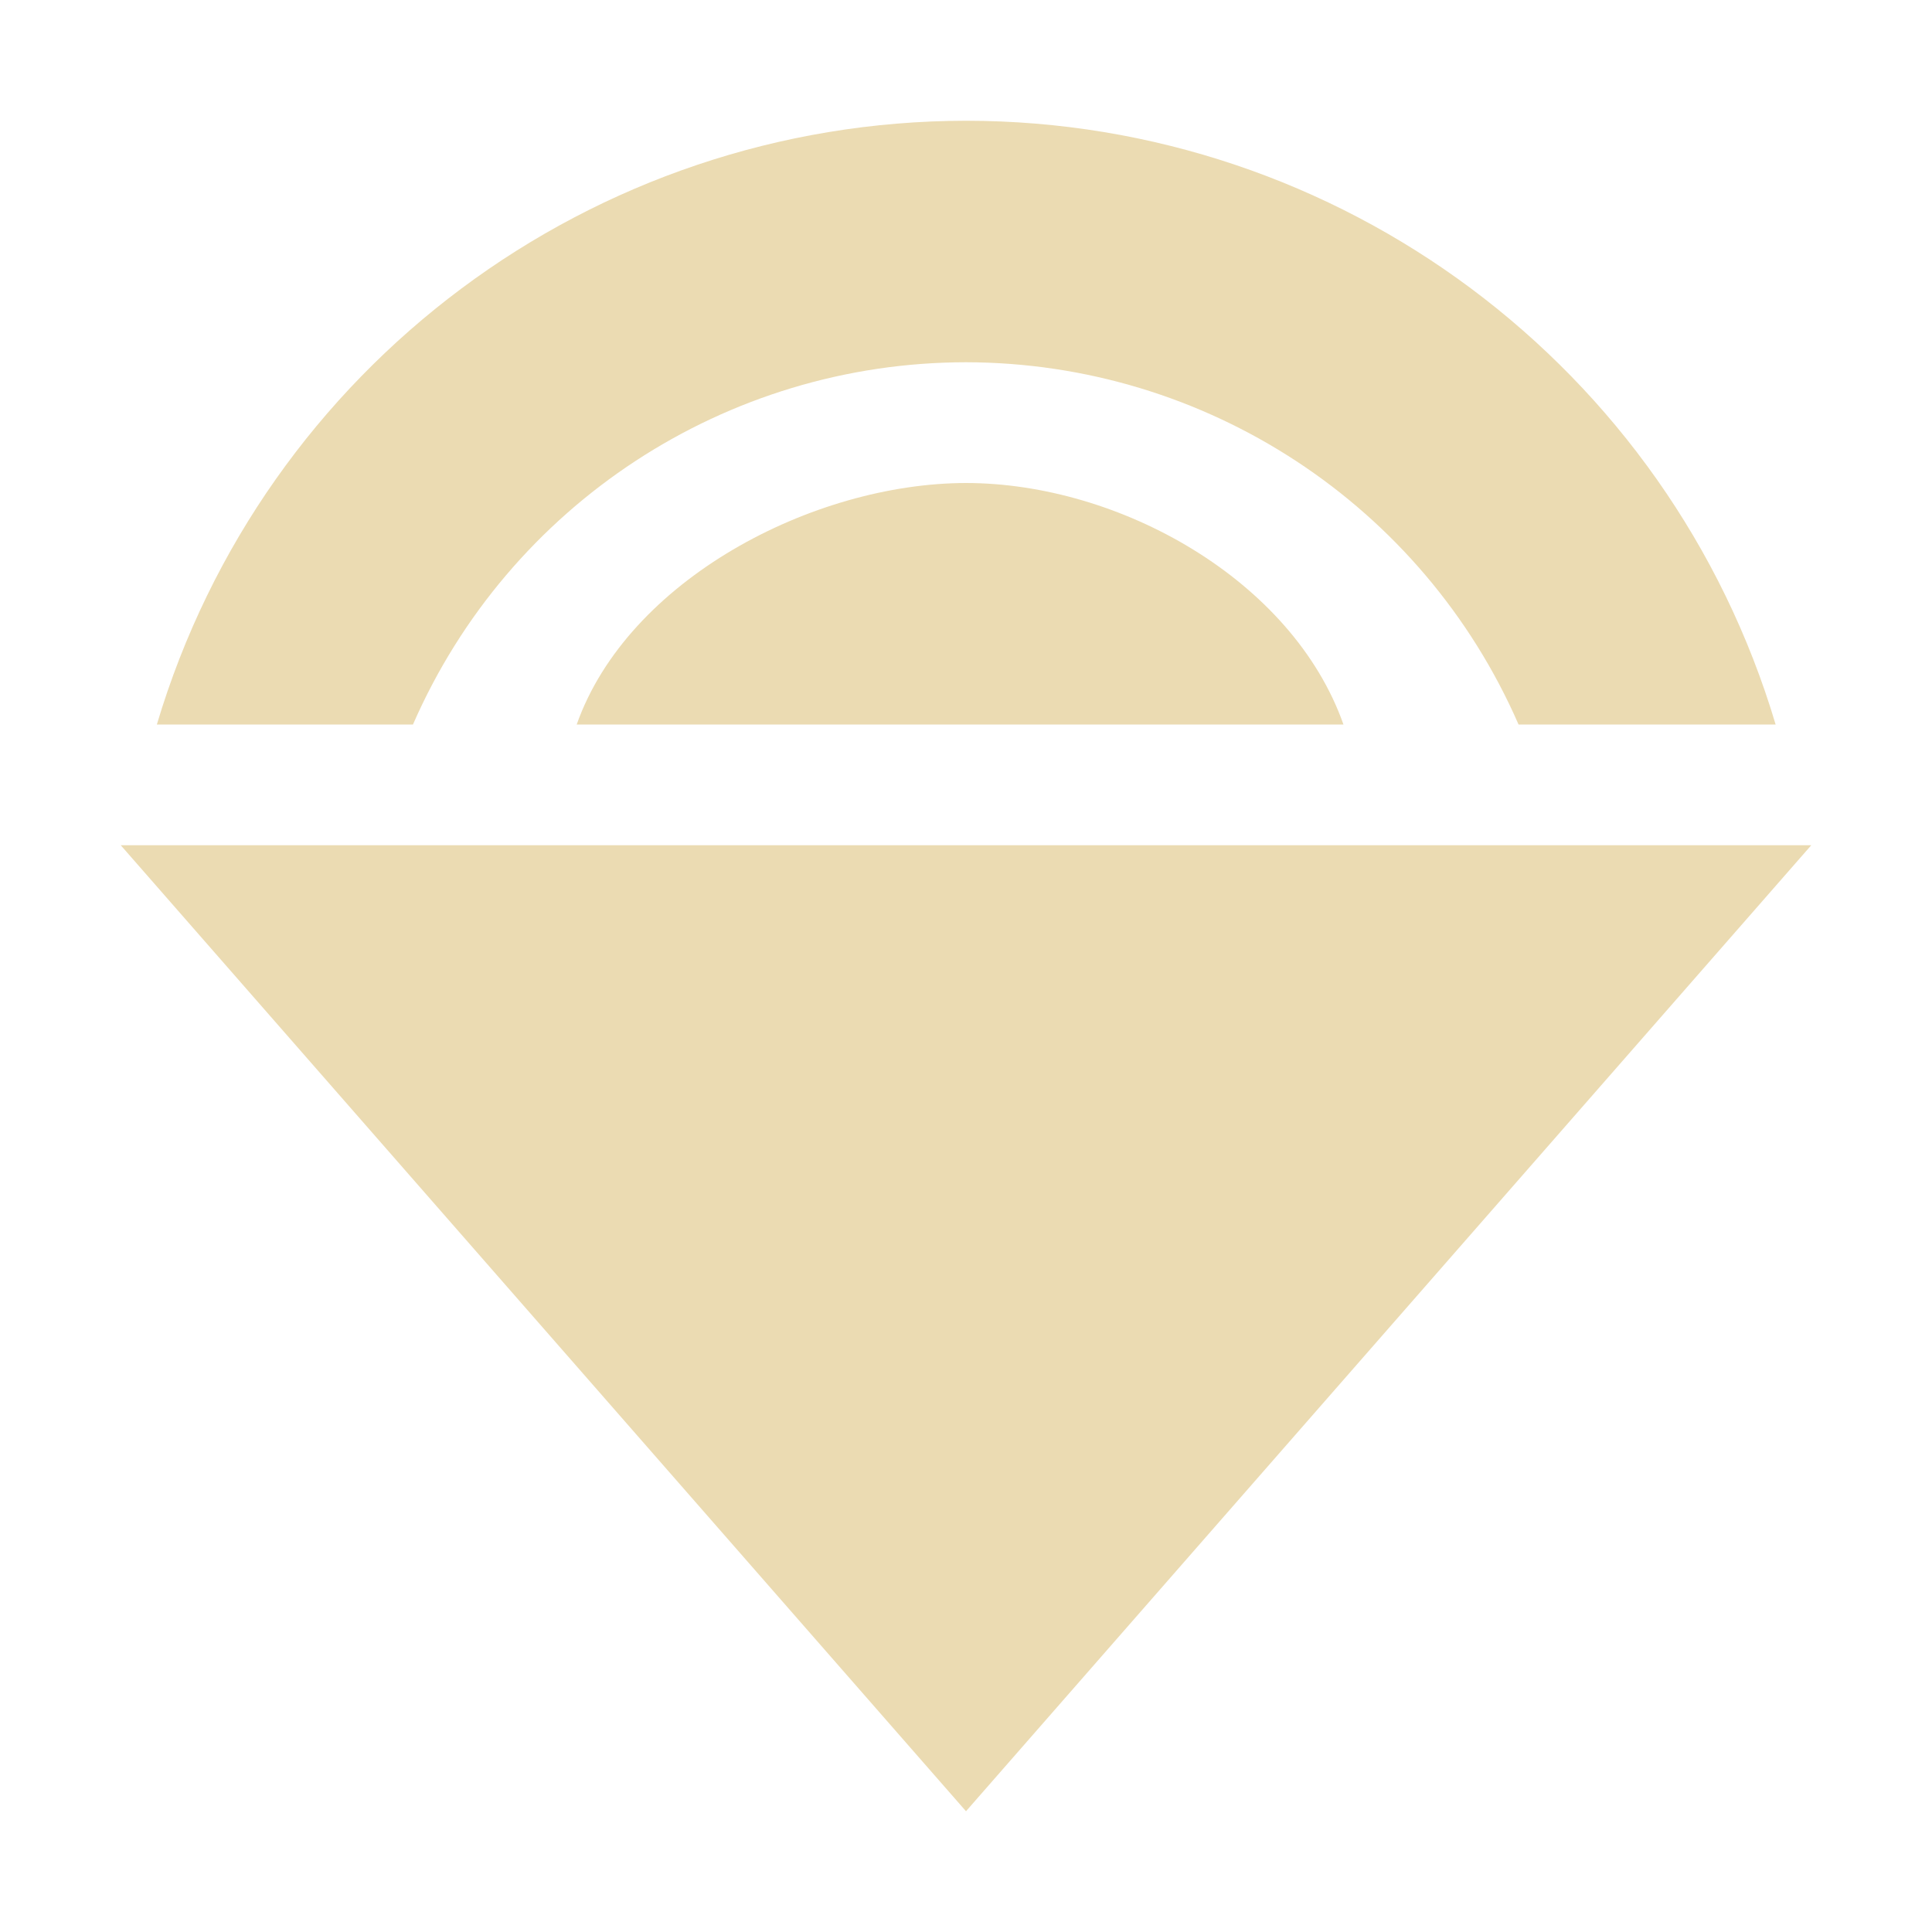 <svg width="16" height="16" version="1.1" xmlns="http://www.w3.org/2000/svg">
  <defs>
    <style id="current-color-scheme" type="text/css">.ColorScheme-Text { color:#ebdbb2; } .ColorScheme-Highlight { color:#458588; } .ColorScheme-NeutralText { color:#fe8019; } .ColorScheme-PositiveText { color:#689d6a; } .ColorScheme-NegativeText { color:#fb4934; }</style>
  </defs>
  <path class="ColorScheme-Text" d="m8 1c-3.093 0.003-5.817 2.036-6.701 5h2.121c0.795-1.821 2.593-2.999 4.58-3 1.986 0.003 3.782 1.18 4.576 3h2.129c-0.884-2.966-3.611-4.999-6.705-5zm0 3c-1.27 0.002-2.801 0.803-3.224 2h6.35c-0.423-1.198-1.855-1.999-3.126-2zm-7 3 7 8 7-8z" fill="currentColor"/>
</svg>
